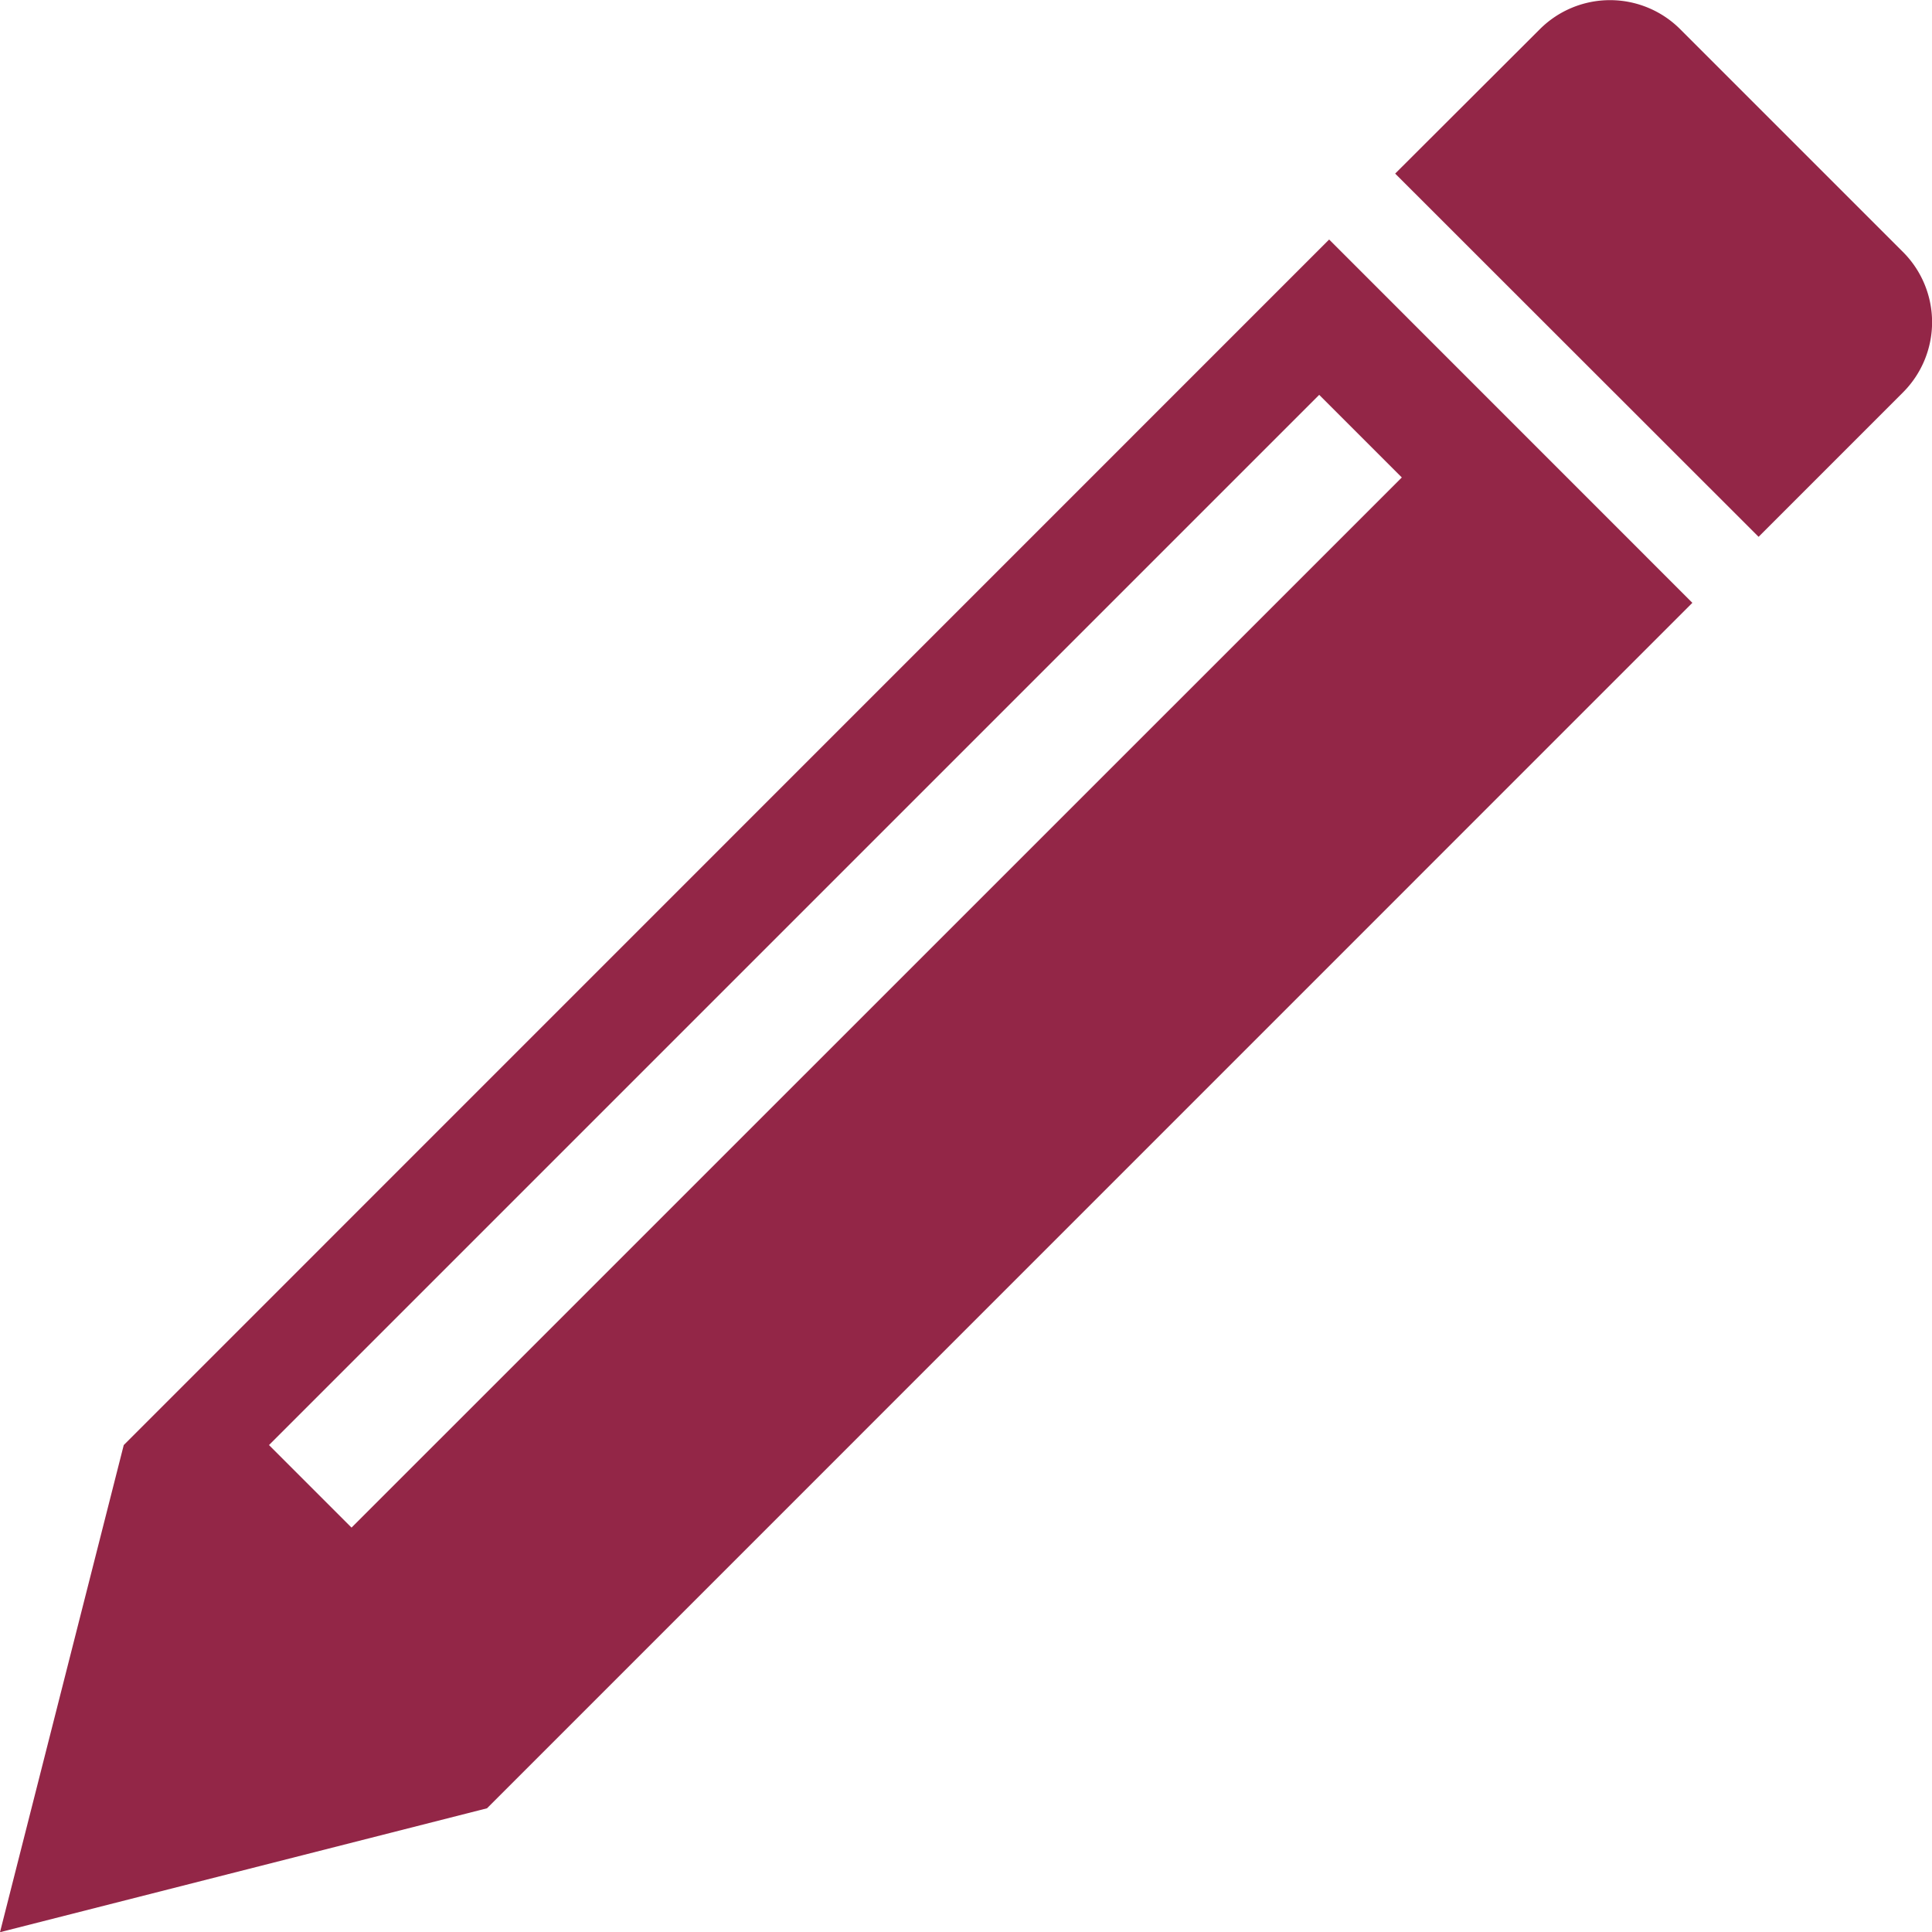 <svg xmlns="http://www.w3.org/2000/svg" viewBox="0 0 511.95 512"><defs><style>.cls-1{fill:#932647;}</style></defs><title>アセット 1</title><g id="レイヤー_2" data-name="レイヤー 2"><g id="_2" data-name="2"><path class="cls-1" d="M504.24,66.75l-59-59a26.31,26.31,0,0,0-37.22,0L369.7,46,466,142.25,504.24,104A26.3,26.3,0,0,0,504.24,66.75Z"/><path class="cls-1" d="M32.79,382.92,0,512l129.05-32.83,319.4-319.43L352.2,63.47Zm60.36,21.87L71.28,382.92,349.57,104.63l21.89,21.89Z"/></g></g></svg>